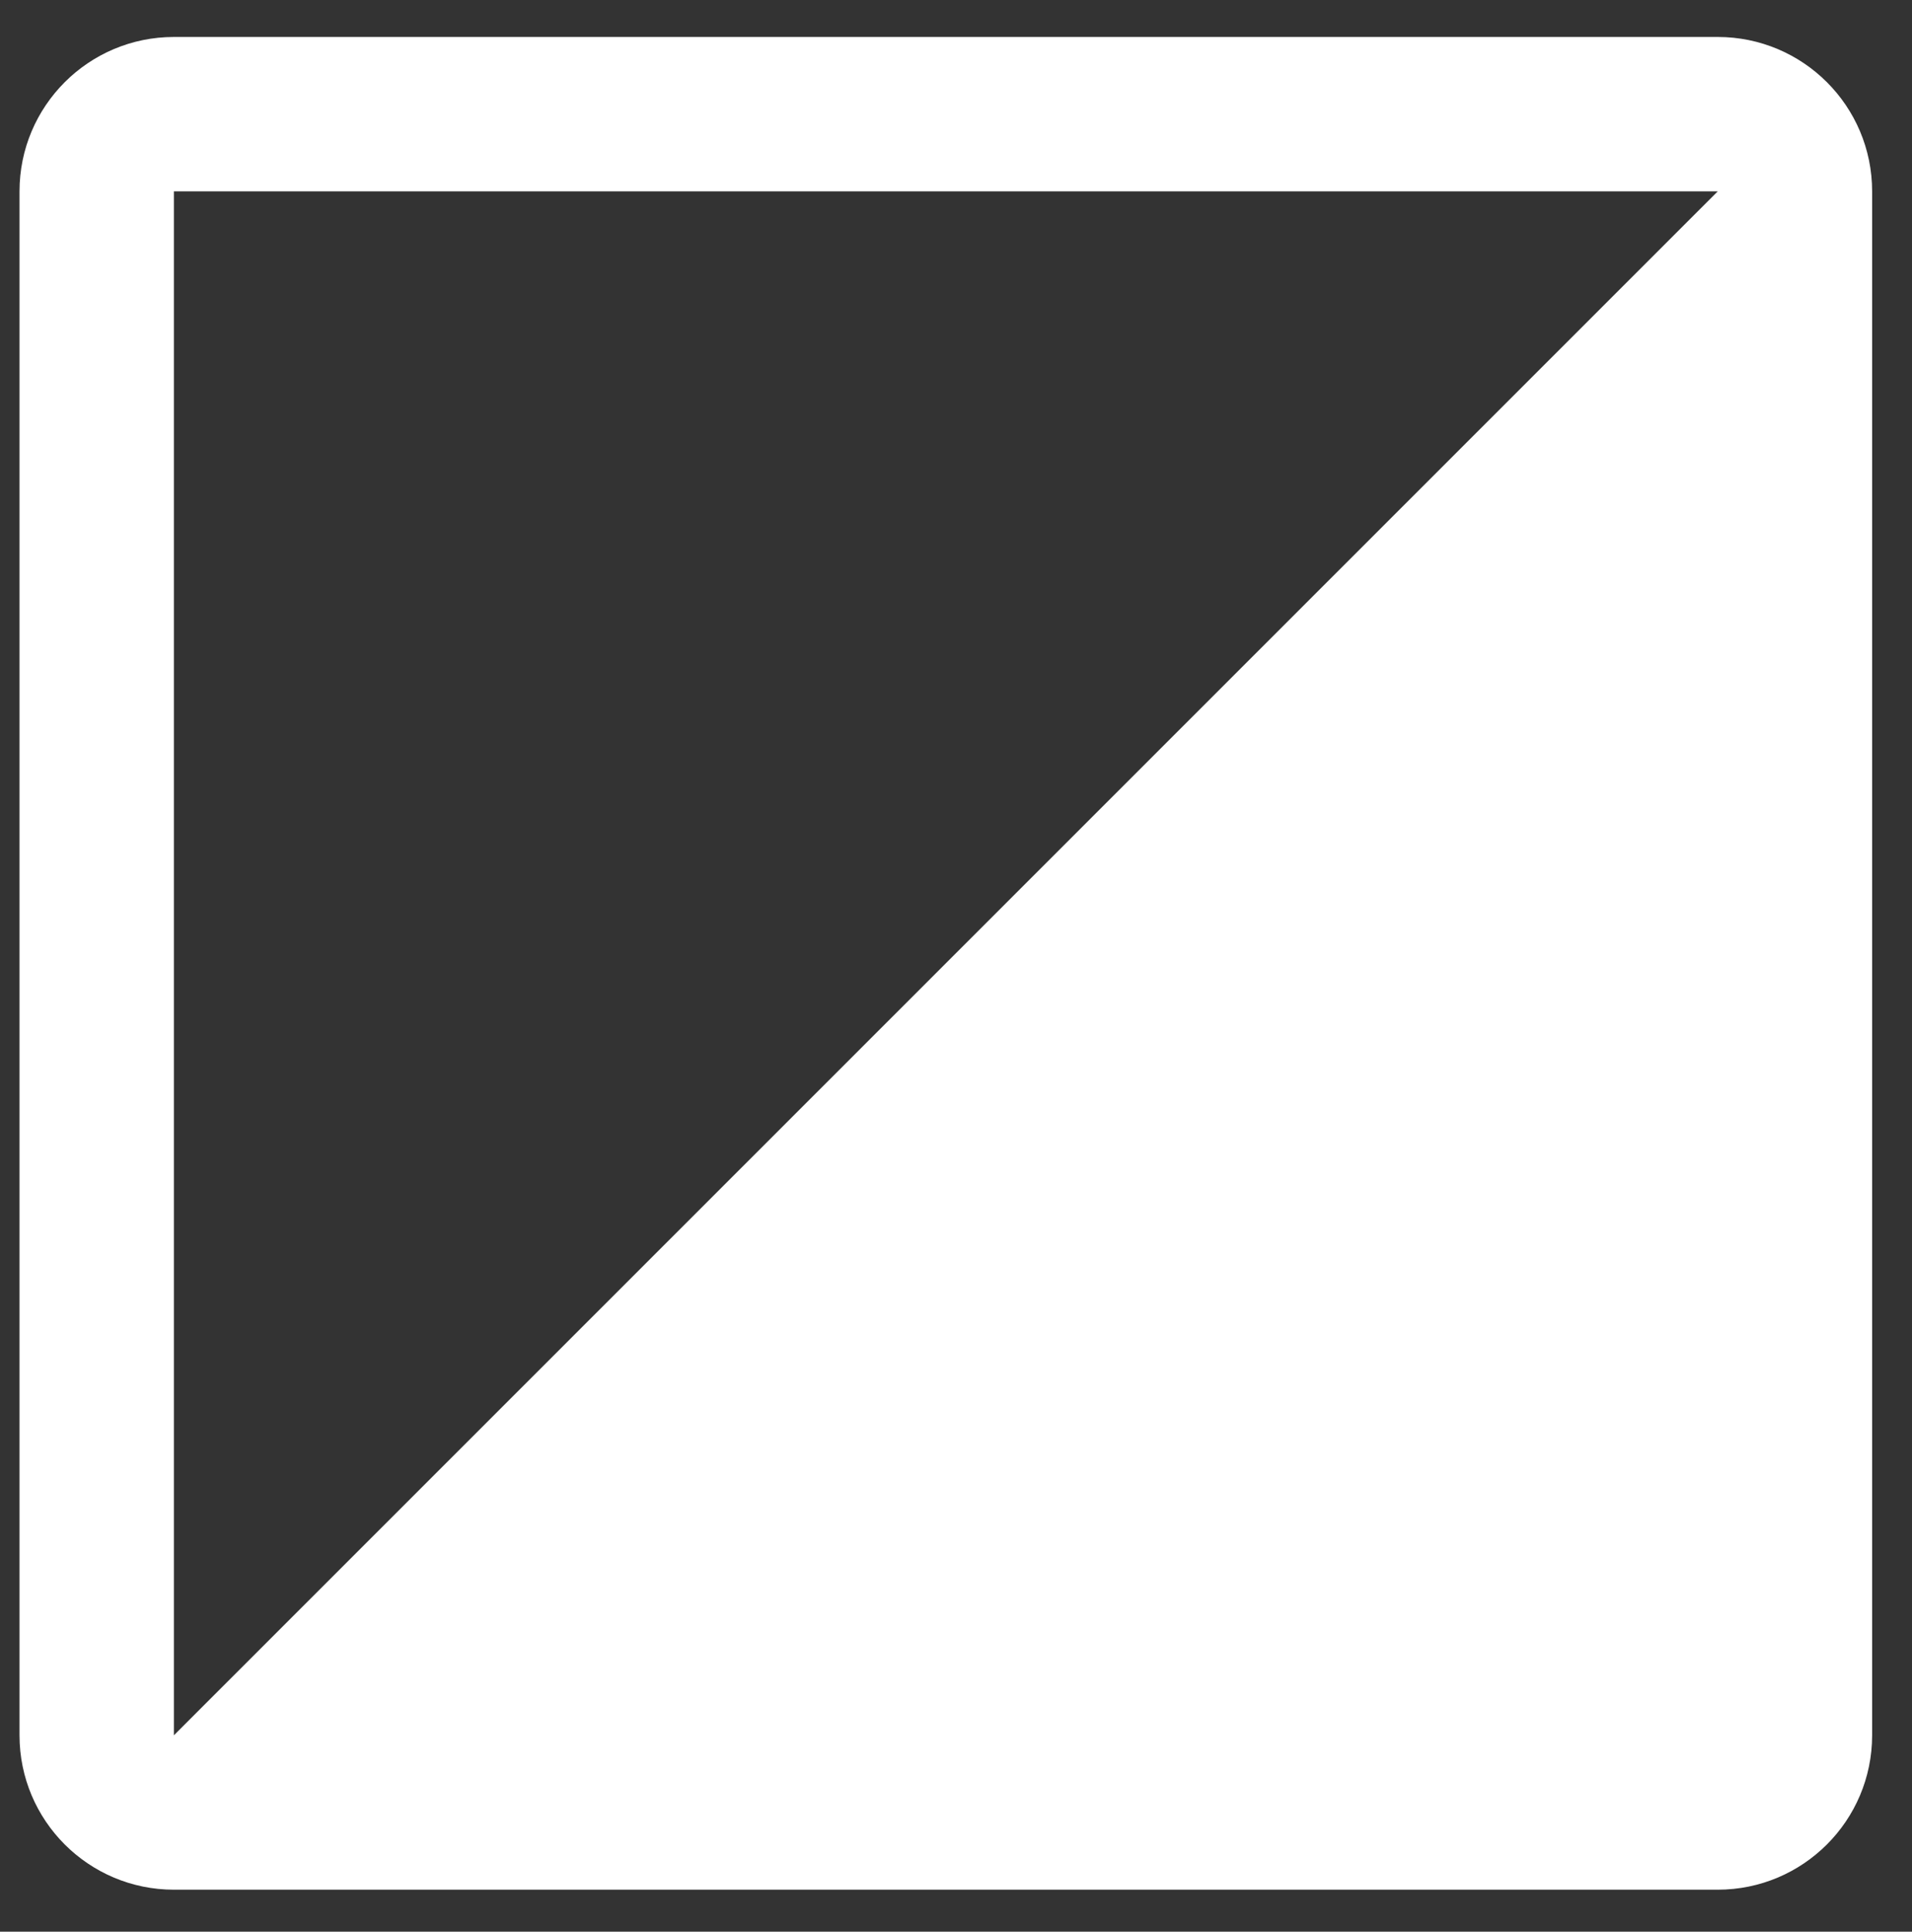 <svg xmlns="http://www.w3.org/2000/svg" width="132.103" height="133.456" viewBox="-1.348 71.446 132.103 133.456" fill="none">
<rect x="-1.348" y="71.446" width="132.103" height="133.456" fill="#333333" stroke="none"/>
<g clip-path="url(#clip0_1729_11425)">
<path d="M705.271 103.599V204.114C705.271 226.024 687.589 240.63 660.49 240.63C633.968 240.63 615.518 227.561 612.443 207.766H632.046C633.392 218.336 643.77 224.871 659.914 224.871C676.634 224.871 686.244 216.991 686.244 203.153V180.667C679.325 192.775 667.601 200.078 653.187 200.078C628.01 200.078 611.098 180.283 611.098 150.493C611.098 120.896 628.01 101.1 653.187 101.1C667.601 101.1 679.325 108.211 686.244 120.319V103.599H705.271ZM630.701 150.493C630.701 171.057 640.887 182.973 658.568 182.973C676.25 182.973 686.244 171.057 686.244 150.493C686.244 129.929 676.25 118.013 658.568 118.013C640.887 118.013 630.701 129.929 630.701 150.493Z" fill="white"/>
<path d="M596.776 137.424V202H577.557V185.471C570.638 197.003 558.53 204.114 544.116 204.114C525.089 204.114 511.444 191.814 511.444 174.324C511.444 157.604 521.822 147.61 540.464 146.457L566.987 144.535C574.674 143.958 577.557 141.46 577.557 135.502V135.118C577.557 124.547 567.948 116.283 555.647 116.283C541.233 116.283 533.353 122.433 532.008 134.733H512.213C513.558 114.361 530.471 101.292 555.455 101.292C579.671 101.292 596.776 116.475 596.776 137.424ZM530.855 173.556C530.855 182.589 538.543 188.546 550.458 188.546C566.026 188.546 577.557 176.823 577.557 161.255V157.988L547.191 159.91C536.429 160.679 530.855 165.291 530.855 173.556Z" fill="white"/>
<path d="M478.288 64.2H497.507V202H478.288V64.2Z" fill="white"/>
<path d="M412.651 119.551V103.599H427.834V91.299C427.834 72.272 440.903 64.2 456.662 64.2H466.272V80.152H458.776C451.665 80.152 446.861 82.843 446.861 92.644V103.599H466.272V119.551H446.861V202H427.834V119.551H412.651Z" fill="white"/>
<path d="M313.381 152.415C313.381 121.088 331.639 101.677 360.275 101.677C387.95 101.677 407.746 122.433 407.746 151.454V157.412H333.176C334.522 177.207 344.323 187.586 361.62 187.586C375.65 187.586 384.299 180.859 386.413 170.096H406.593C402.557 192.006 387.182 203.537 361.428 203.537C332.023 203.537 313.381 183.934 313.381 152.415ZM360.467 116.668C344.9 116.668 335.675 125.508 333.369 143.382H387.374C386.029 127.046 375.458 116.668 360.467 116.668Z" fill="white"/>
<path d="M253.702 151.646H226.027V202H207V74.001H262.351C286.759 74.001 302.903 88.8 302.903 111.286C302.903 127.238 293.485 139.154 278.495 143.766C292.14 146.649 297.906 154.529 300.02 171.826L303.479 202H284.645L281.377 173.94C279.455 158.373 271.576 151.646 253.702 151.646ZM259.66 90.722H226.027V134.926H259.66C274.843 134.926 283.684 127.046 283.684 113.208C283.684 98.986 274.843 90.722 259.66 90.722Z" fill="white"/>
<path d="M117.333 74C123.224 74 128 78.776 128 84.667V191.333C128 197.224 123.224 202 117.333 202H10.667C4.776 202 1.71804e-07 197.224 0 191.333V84.667C0 78.776 4.776 74 10.667 74H117.333ZM10.667 84.667V191.333L117.333 84.667H10.667Z" fill="white"/>
</g>
<defs>
<clipPath id="clip0_1729_11425">
<rect width="705" height="276" fill="white"/>
</clipPath>
</defs>
</svg>
